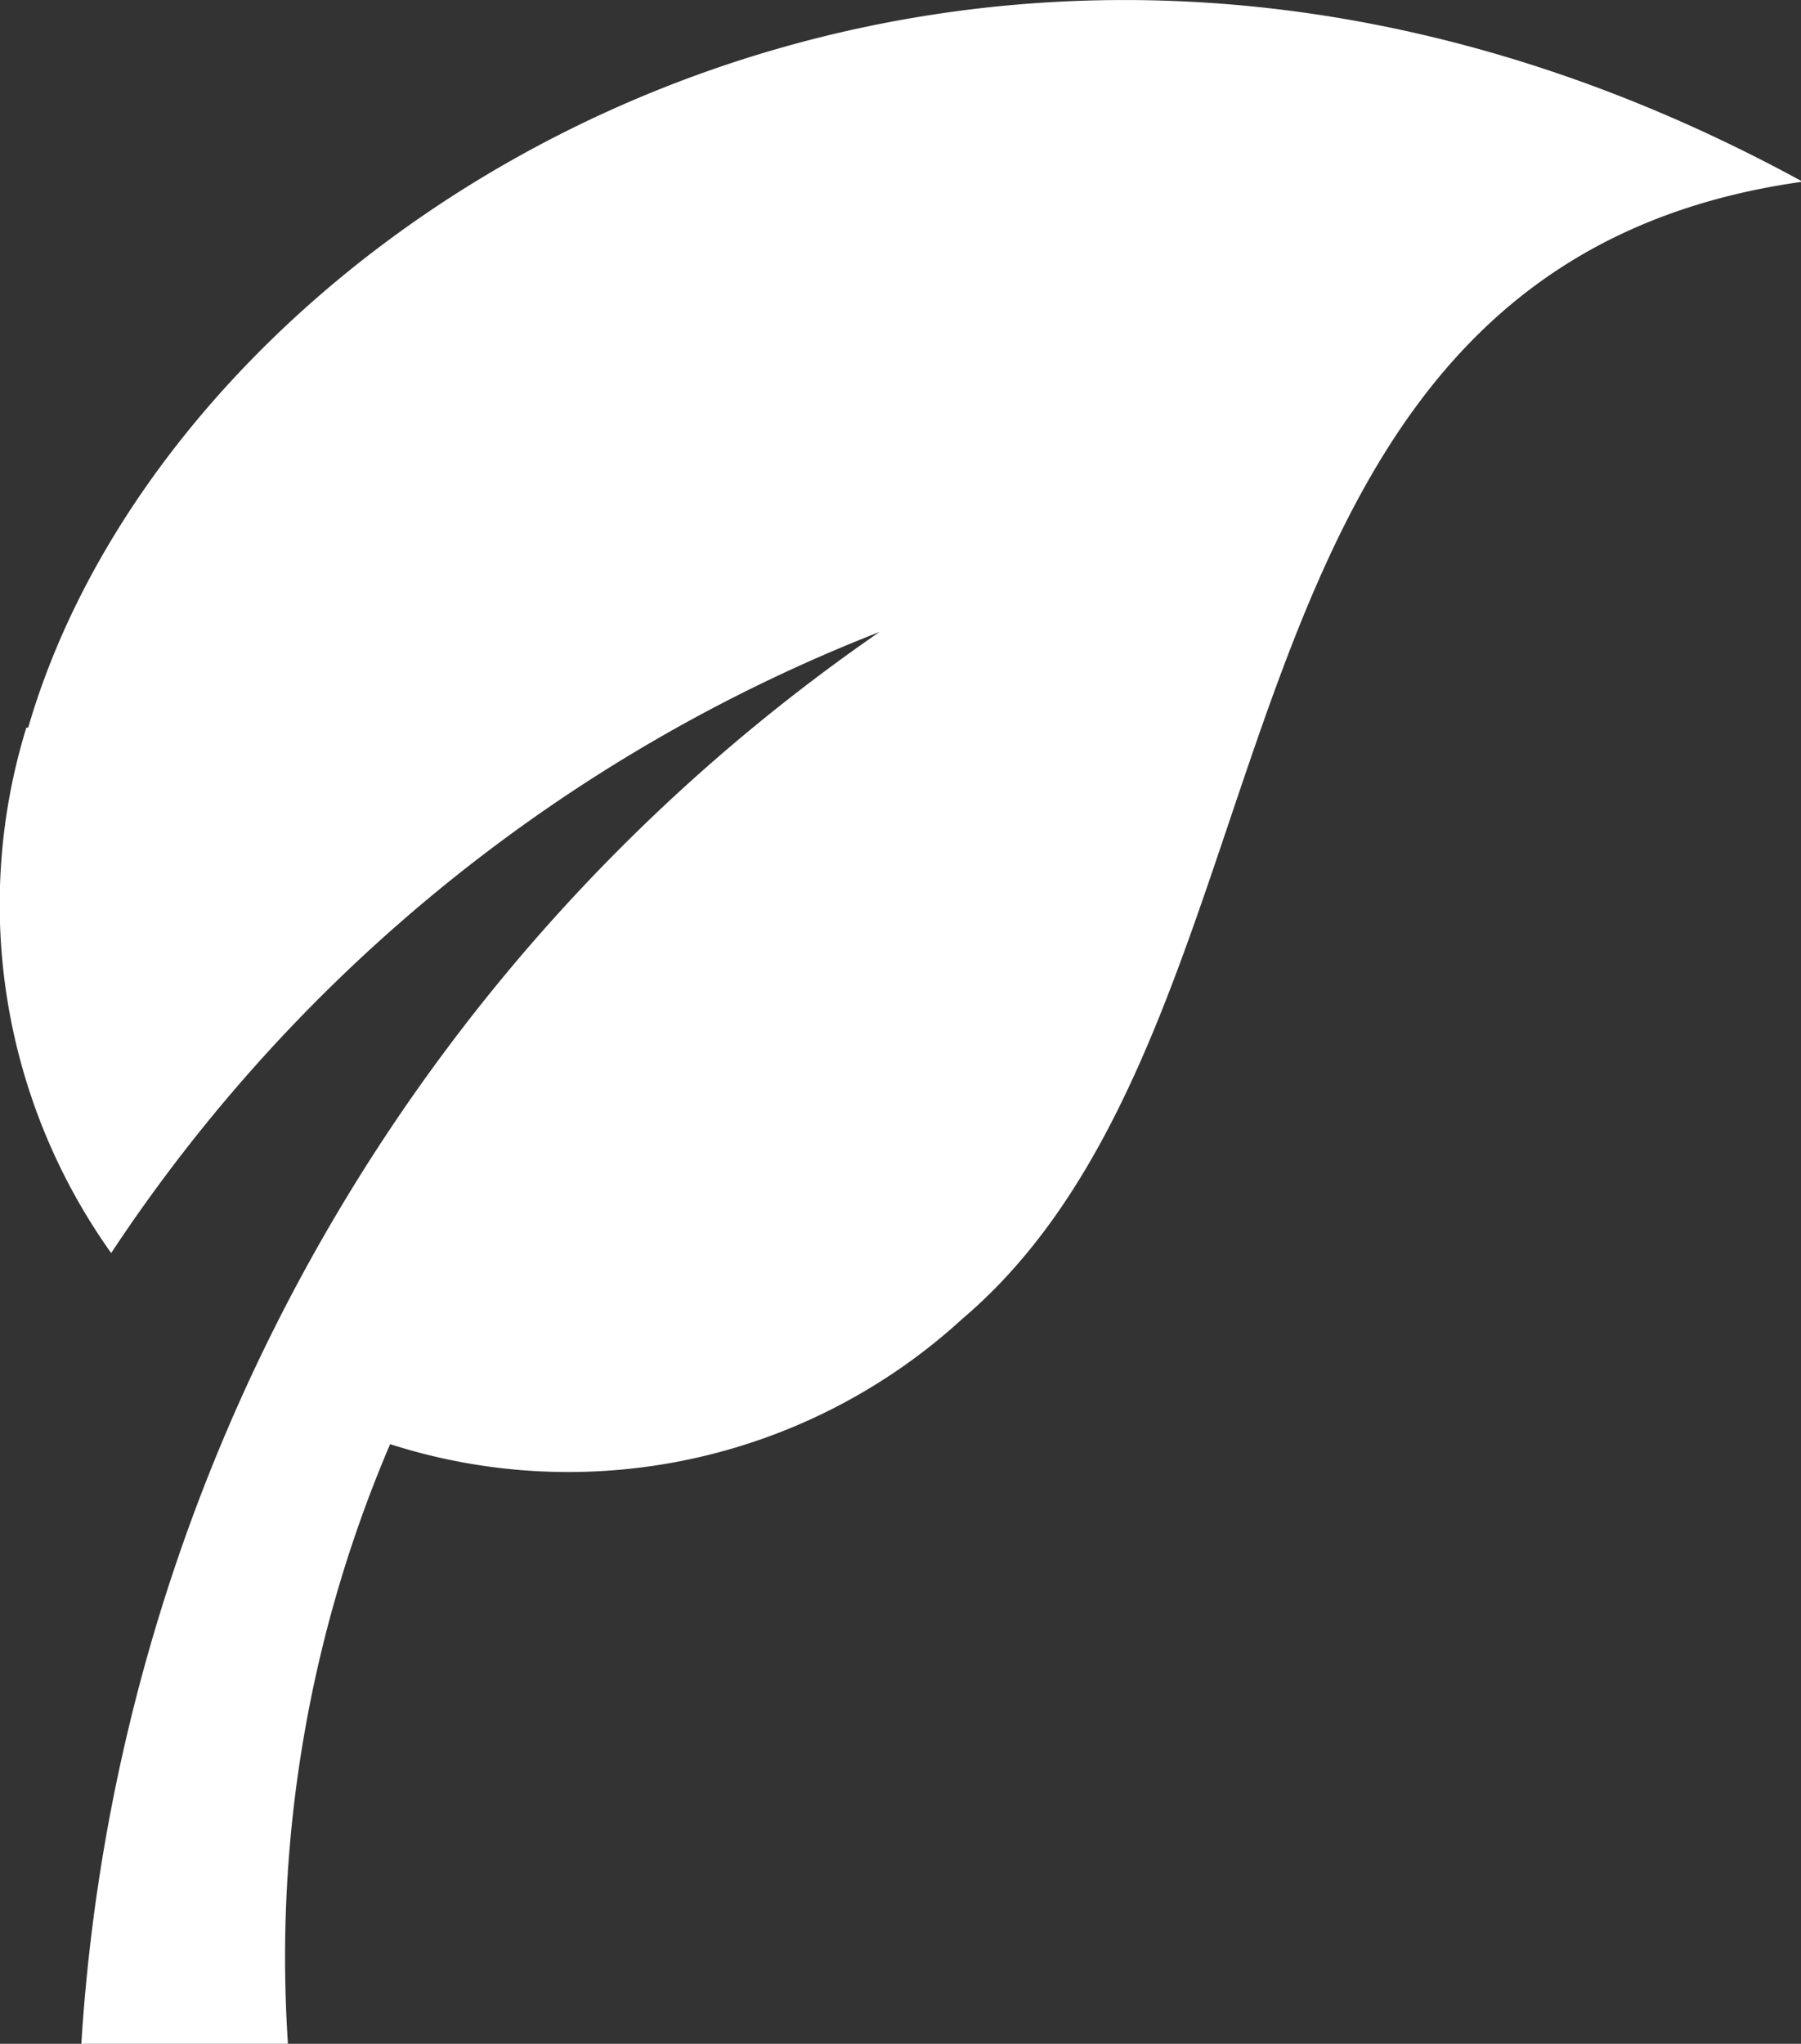 <svg xmlns="http://www.w3.org/2000/svg" width="8.813" height="10" viewBox="0 0 8.813 10"><rect x="0" y="0" width="8.813" height="10" fill="#333333" stroke="none"/><defs><style>.a{fill:#ffffff;}</style></defs><path class="a" d="M9.131,12.56a2.939,2.939,0,0,0,.415,2.571,7.989,7.989,0,0,1,3.76-3.039A9.082,9.082,0,0,0,9.4,19h1.011a6.387,6.387,0,0,1,.5-2.934,2.855,2.855,0,0,0,2.8-.613c1.724-1.463,1.077-5.14,4.112-5.564-4.07-2.224-7.943.124-8.683,2.671Z" transform="translate(-9.002 -9)"/></svg>
